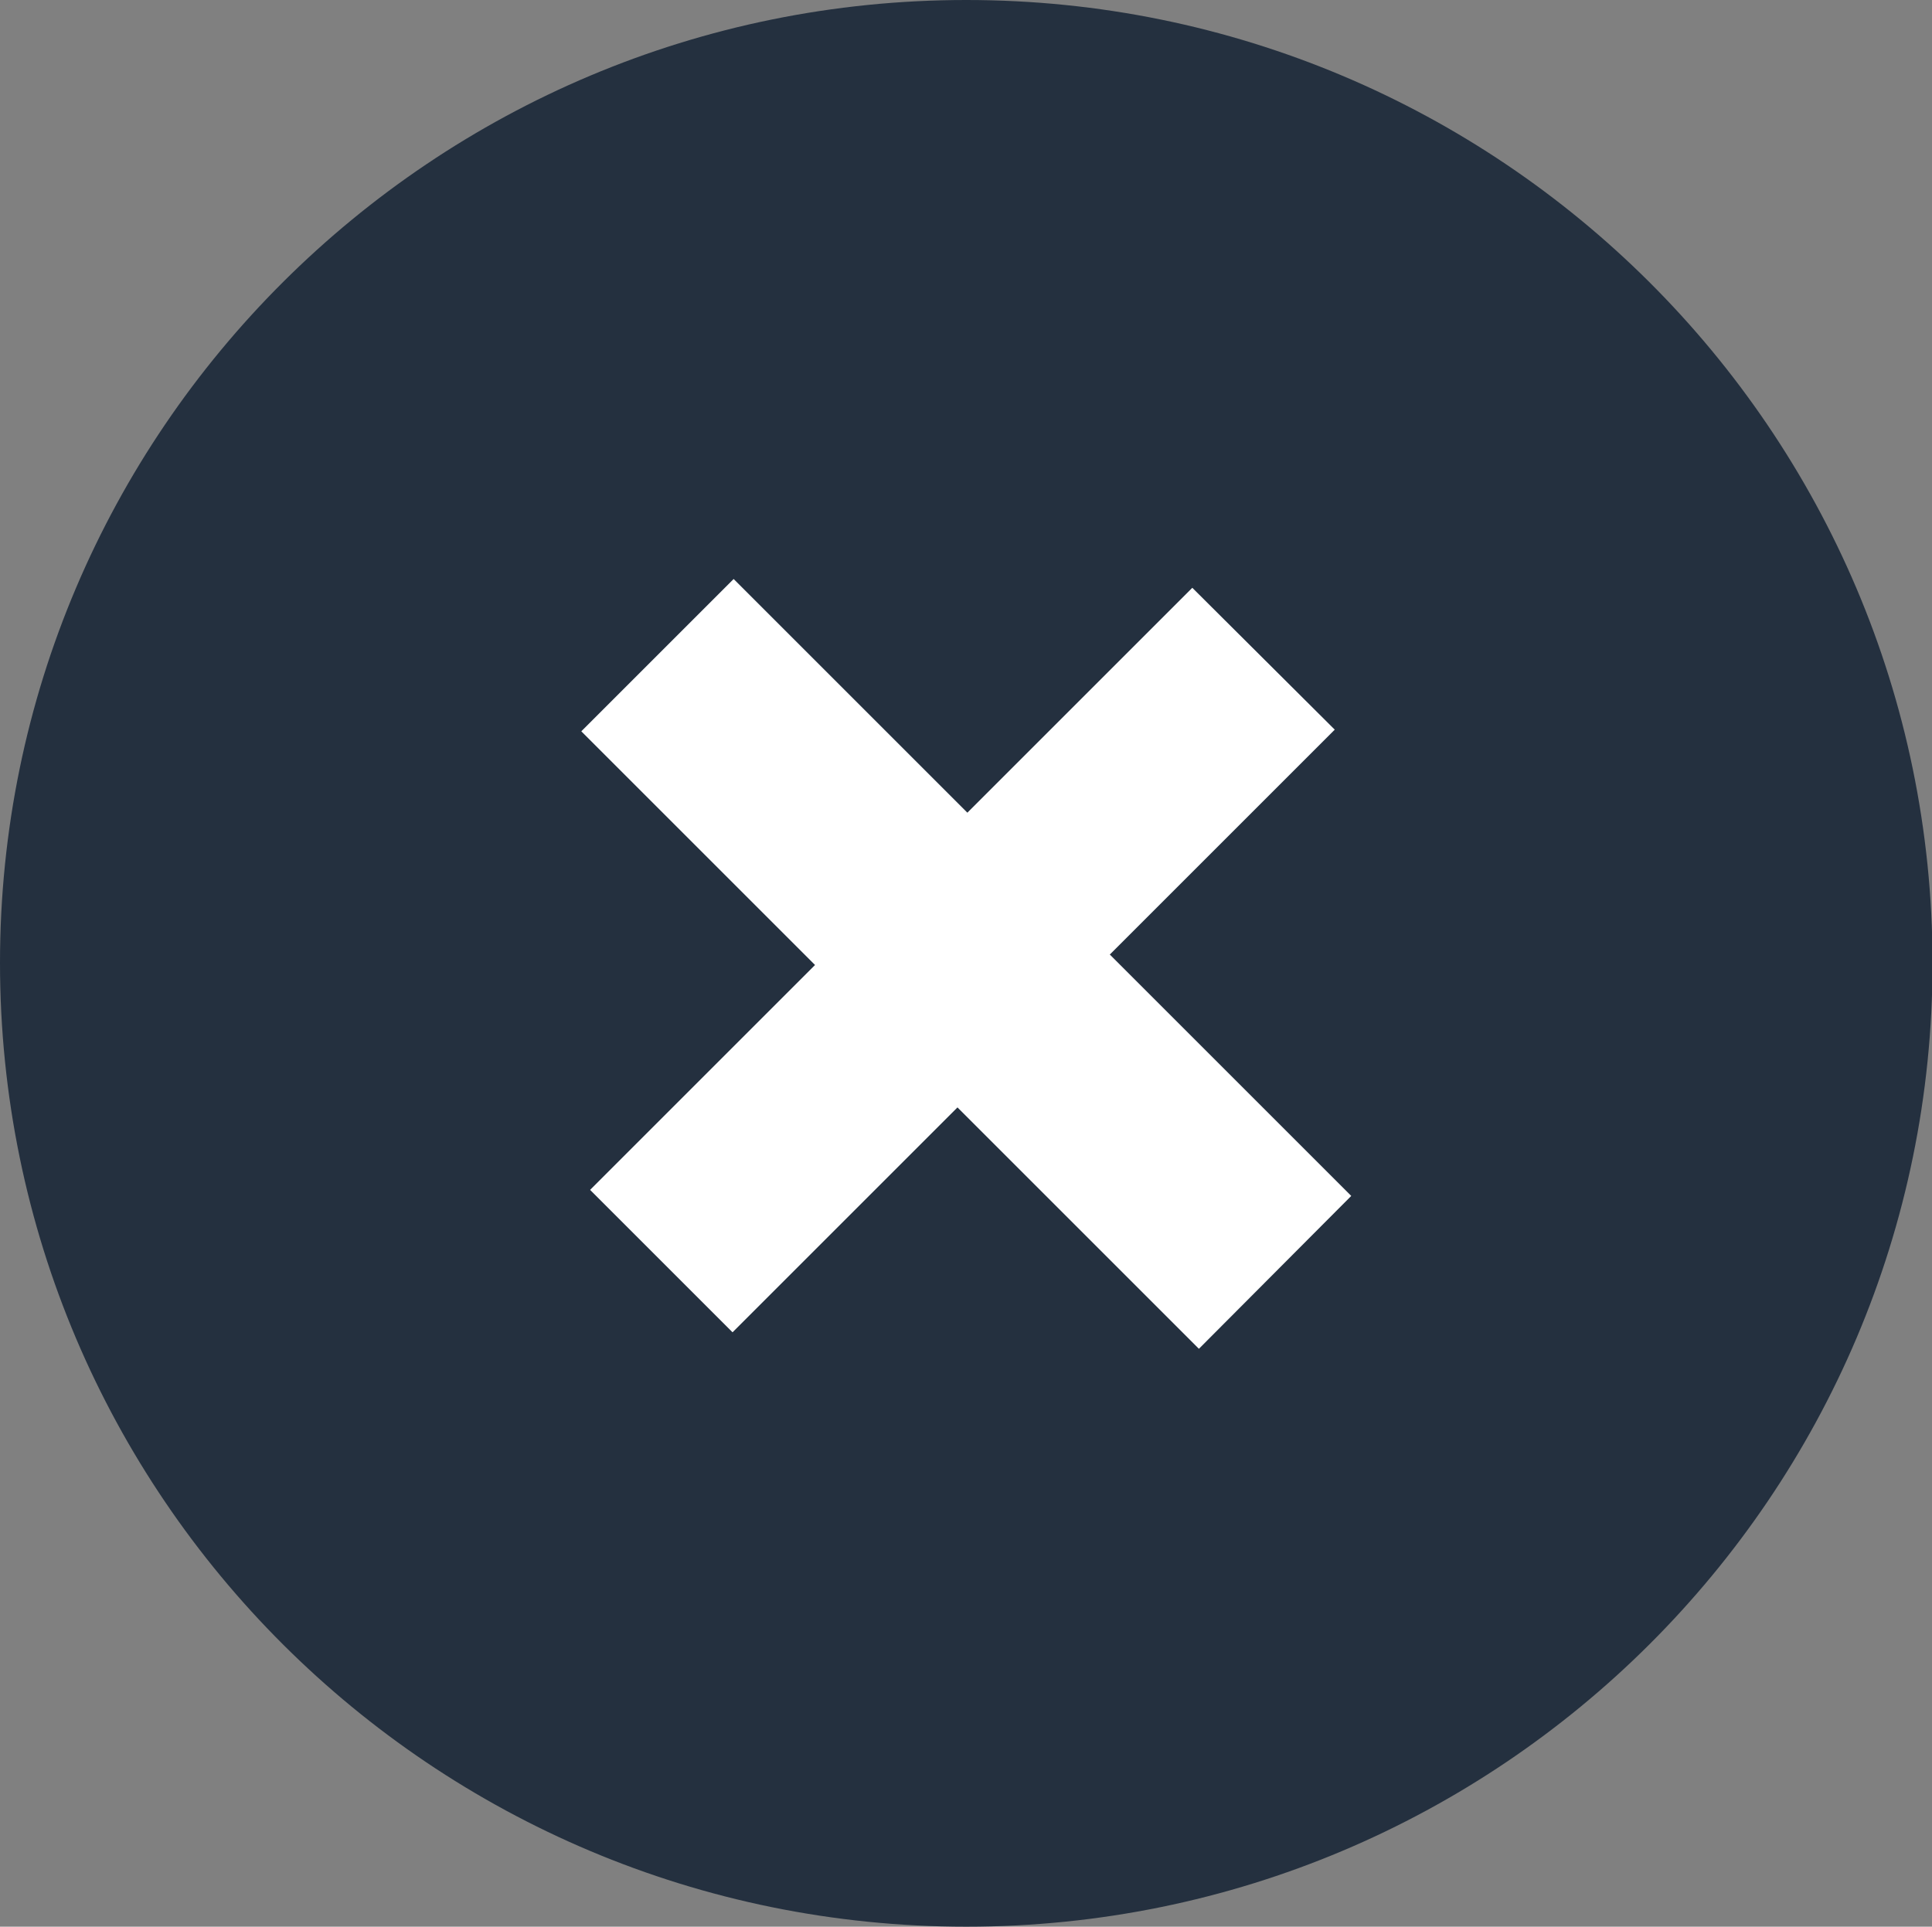 <?xml version="1.0" encoding="utf-8"?>
<!-- Generator: Adobe Illustrator 24.1.2, SVG Export Plug-In . SVG Version: 6.00 Build 0)  -->
<svg version="1.1" id="Layer_1" xmlns="http://www.w3.org/2000/svg" xmlns:xlink="http://www.w3.org/1999/xlink" x="0px" y="0px"
	 viewBox="0 0 351.3 350.4" style="enable-background:new 0 0 351.3 350.4;" xml:space="preserve">
<rect x="0" y="0" width="351.3" height="350.4" fill="#808080" stroke="none"/>
<style type="text/css">
	.st0{fill:#24303F;}
	.st1{fill:#FFFFFF;}
</style>
<path class="st0" d="M175.7,0C78.7,0,0,78.4,0,175.1C0,272,78.7,350.4,175.7,350.4c97,0,175.7-78.5,175.7-175.3
	C351.3,78.4,272.7,0,175.7,0z"/>
<g>
	<path class="st1" d="M242.7,132.7l-40.9,40.9l43.9,43.9L218,245.3l-43.9-43.9l-40.9,40.9l-25.9-25.9l40.9-40.9l-42.5-42.5
		l27.7-27.7l42.5,42.5l40.9-40.9L242.7,132.7z"/>
</g>
</svg>
